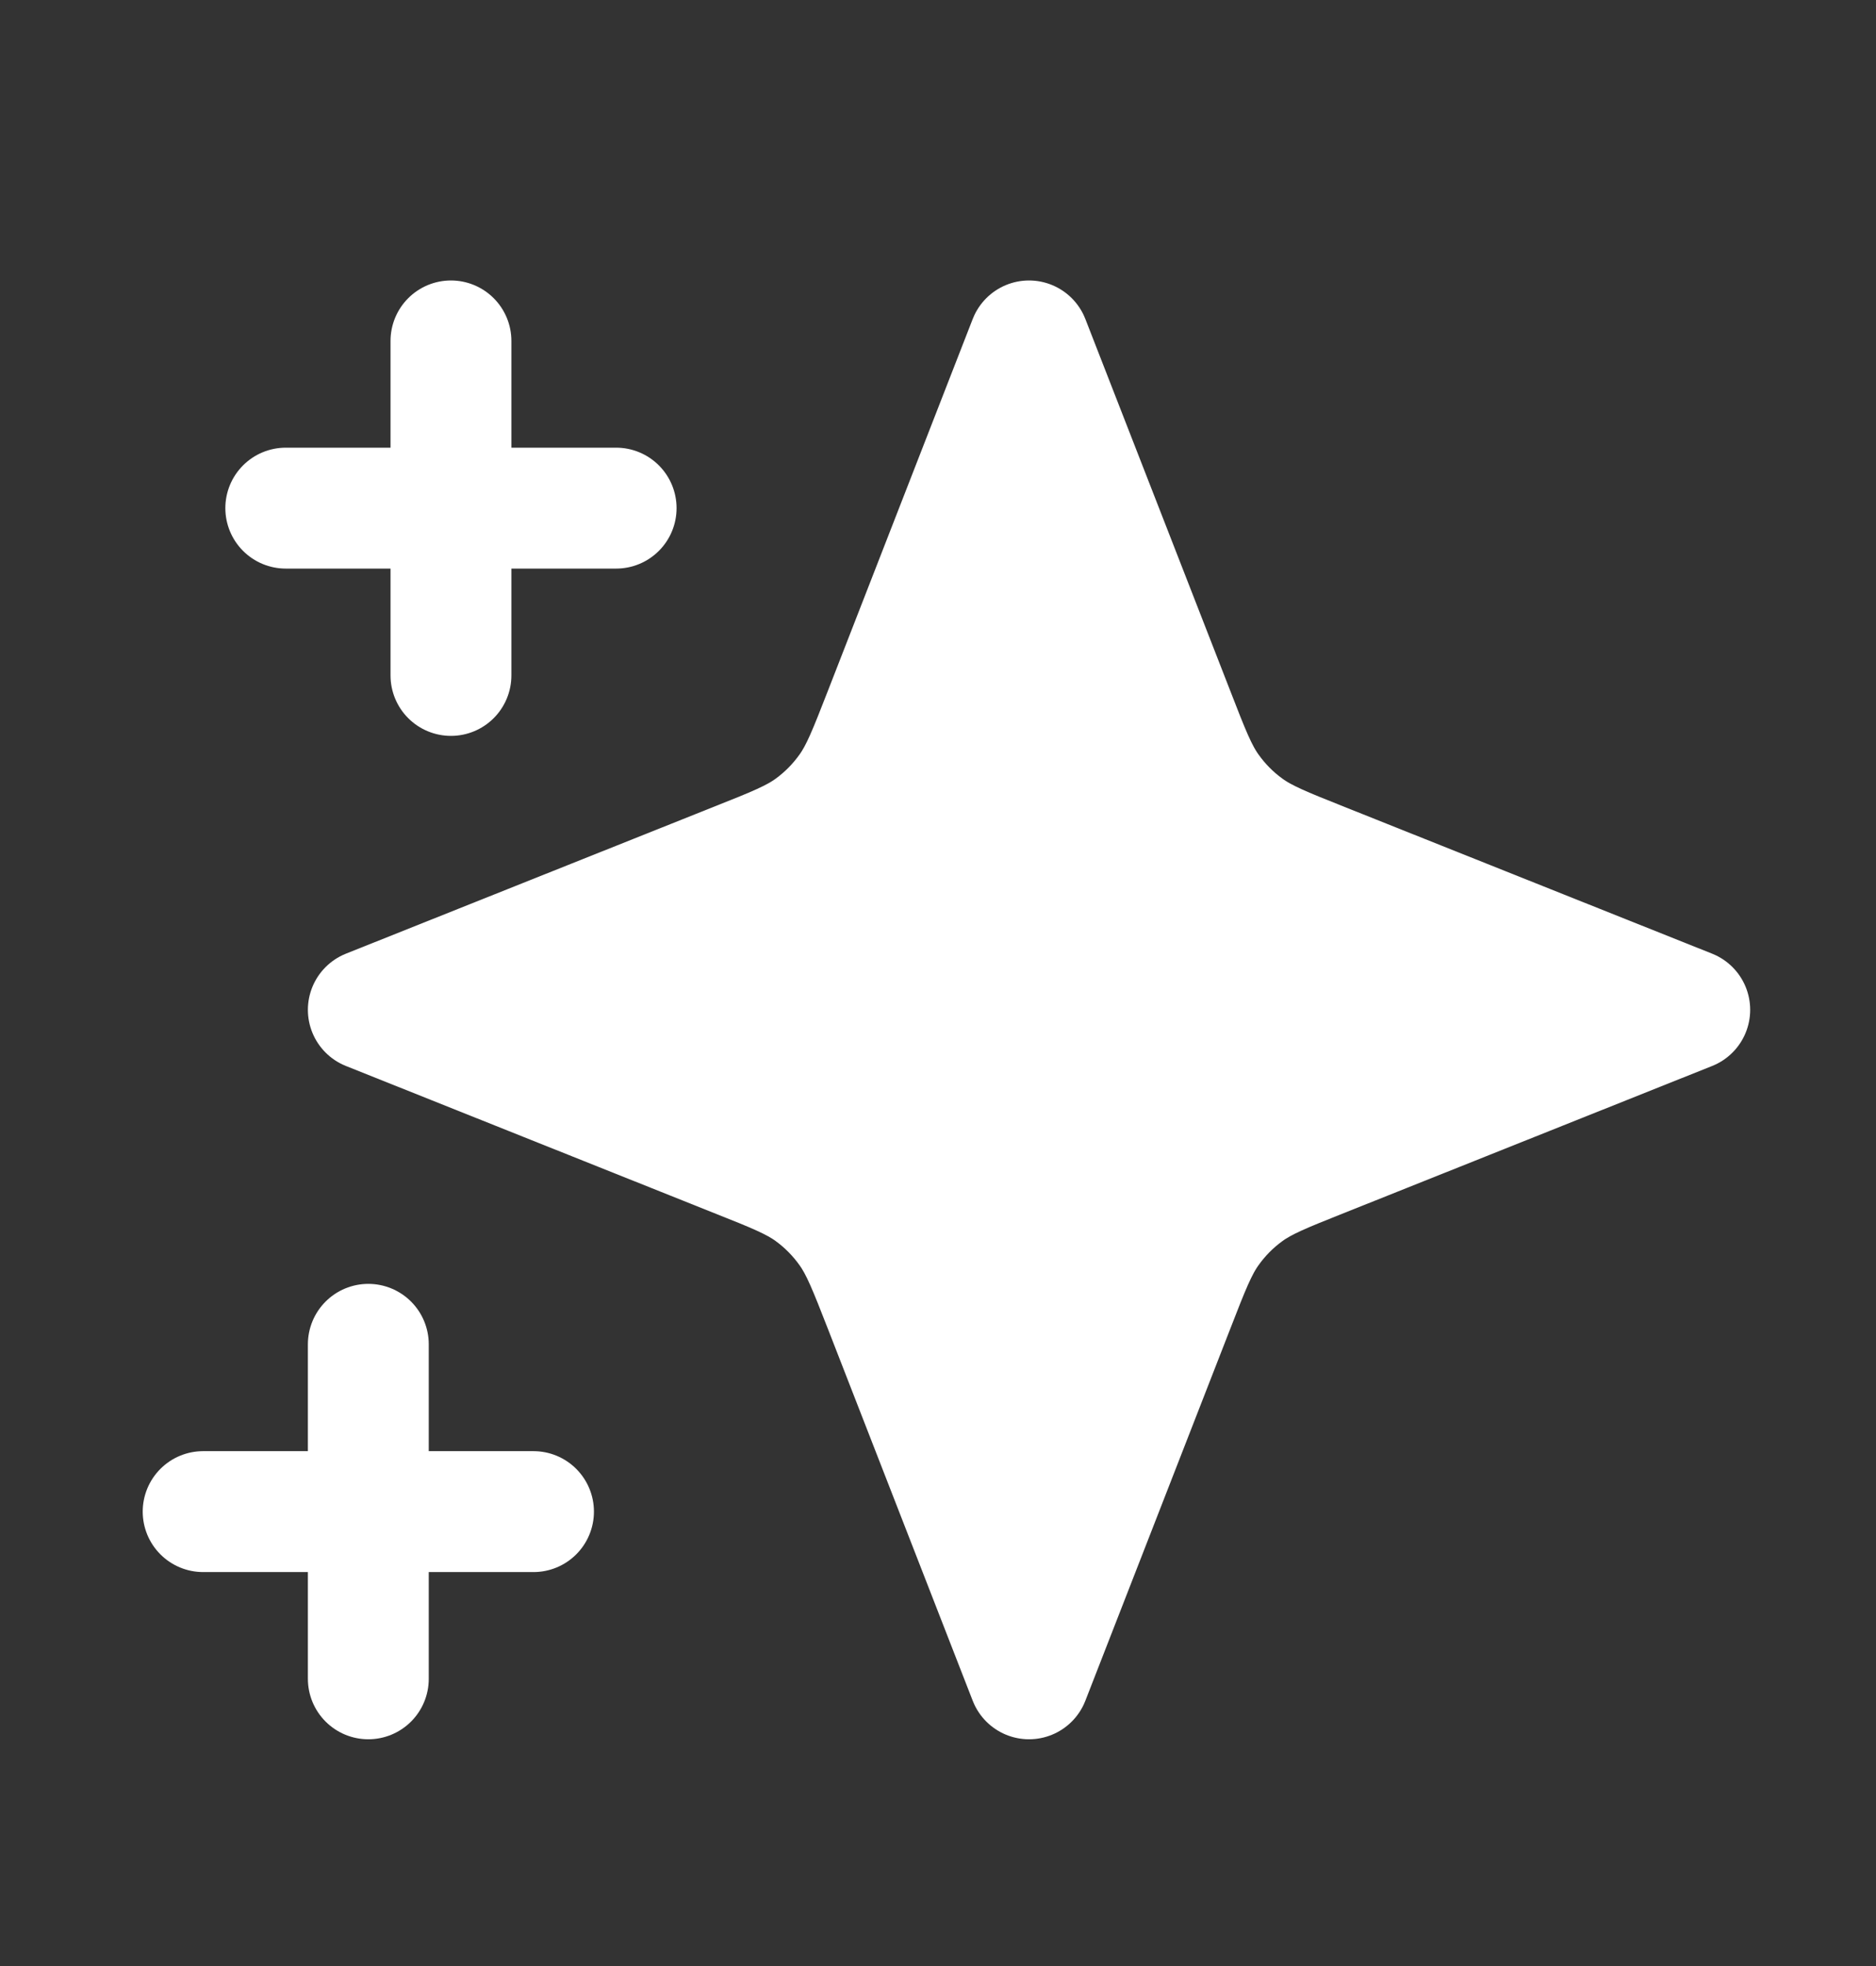 <svg width="21" height="22" viewBox="0 0 21 22" fill="none" xmlns="http://www.w3.org/2000/svg">
<rect x="0" y="0" width="21" height="22" fill="#333333" stroke="none"/>
<path d="M4.123 15.043V18.786V15.043ZM5.048 3.815V7.558V3.815ZM5.972 16.915H2.274H5.972ZM6.897 5.686H3.199H6.897ZM11.519 3.815L13.14 7.973C13.313 8.419 13.4 8.642 13.533 8.83C13.651 8.997 13.795 9.143 13.96 9.262C14.146 9.397 14.366 9.485 14.806 9.66L18.915 11.3L14.806 12.941C14.366 13.116 14.146 13.204 13.96 13.339C13.795 13.458 13.651 13.604 13.533 13.771C13.4 13.959 13.313 14.182 13.14 14.627L11.519 18.786L9.899 14.627C9.725 14.182 9.638 13.959 9.505 13.771C9.387 13.604 9.243 13.458 9.079 13.339C8.893 13.204 8.673 13.116 8.232 12.941L4.123 11.3L8.232 9.66C8.673 9.485 8.893 9.397 9.079 9.262C9.243 9.143 9.387 8.997 9.505 8.83C9.638 8.642 9.725 8.419 9.899 7.973L11.519 3.815Z" fill="white"/>
<path d="M4.123 15.043V18.786M5.048 3.815V7.558M5.972 16.915H2.274M6.897 5.686H3.199M11.519 3.815L13.14 7.973C13.313 8.419 13.4 8.642 13.533 8.83C13.651 8.997 13.795 9.143 13.96 9.262C14.146 9.397 14.366 9.485 14.806 9.66L18.915 11.3L14.806 12.941C14.366 13.116 14.146 13.204 13.96 13.339C13.795 13.458 13.651 13.604 13.533 13.771C13.4 13.959 13.313 14.182 13.14 14.627L11.519 18.786L9.899 14.627C9.725 14.182 9.638 13.959 9.505 13.771C9.387 13.604 9.243 13.458 9.079 13.339C8.893 13.204 8.673 13.116 8.232 12.941L4.123 11.3L8.232 9.66C8.673 9.485 8.893 9.397 9.079 9.262C9.243 9.143 9.387 8.997 9.505 8.83C9.638 8.642 9.725 8.419 9.899 7.973L11.519 3.815Z" stroke="white" stroke-width="1.353" stroke-linecap="round" stroke-linejoin="round"/>
</svg>